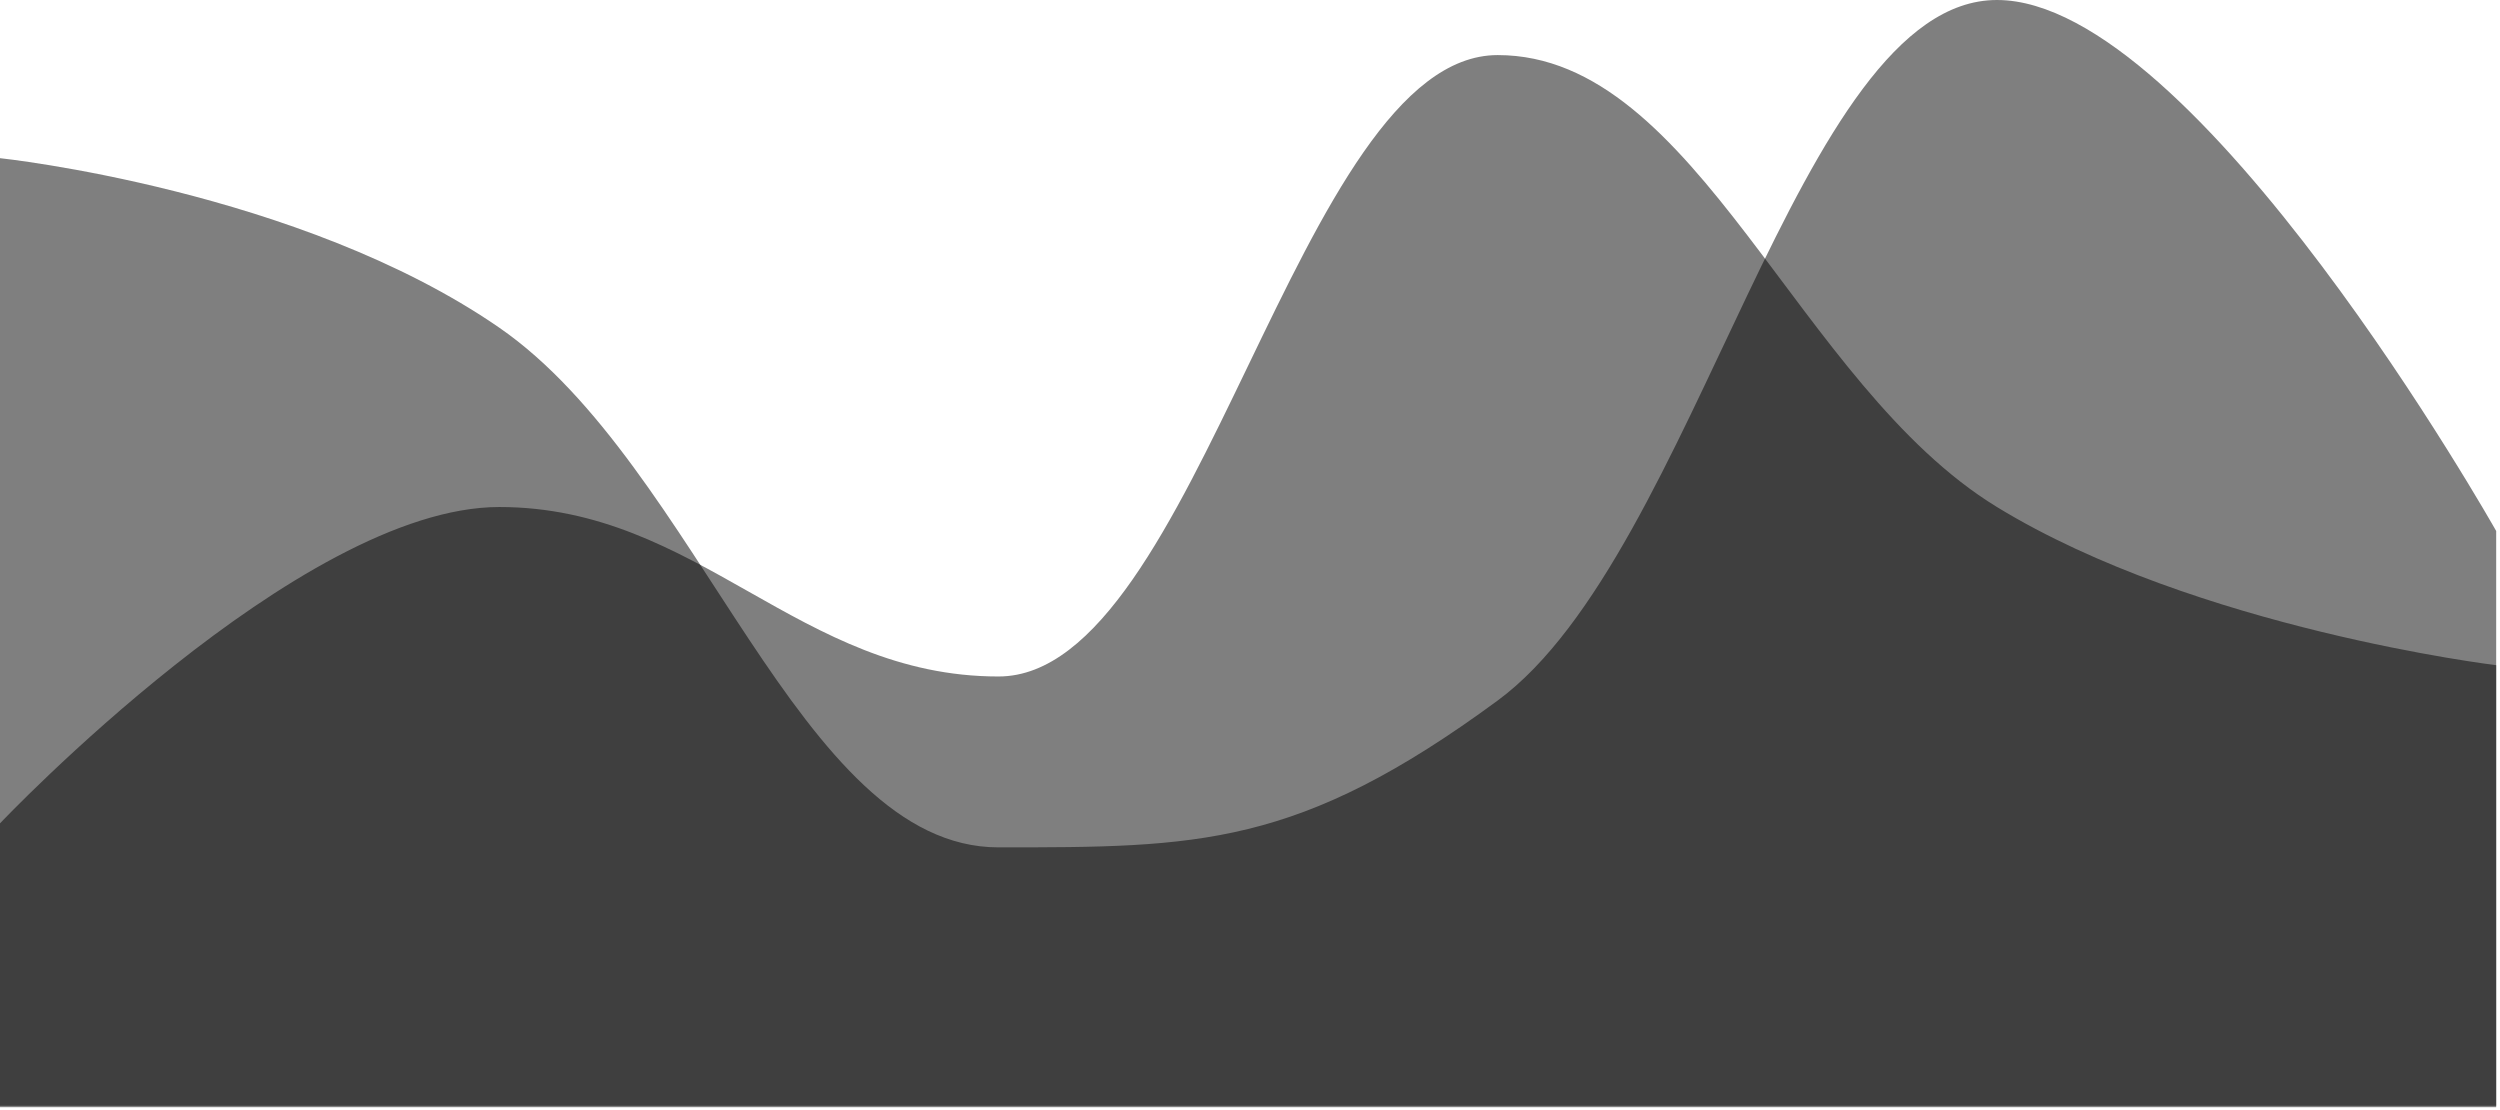 <svg width="590" height="262" viewBox="0 0 590 262" fill="none" xmlns="http://www.w3.org/2000/svg">
<path d="M0 37.329C0 37.329 70.692 44.795 117.82 77.325C164.948 109.854 188.512 199.978 235.64 199.978C282.768 199.978 306.332 199.978 353.46 165.315C400.588 130.652 424.152 0 471.28 0C518.408 0 589.1 125.319 589.1 125.319V261.304C589.1 261.304 518.408 261.304 471.28 261.304C424.152 261.304 400.588 261.304 353.46 261.304C306.332 261.304 282.768 261.304 235.64 261.304C188.512 261.304 164.948 261.304 117.82 261.304C70.692 261.304 0 261.304 0 261.304V37.329Z" fill="black" fill-opacity="0.5"/>
<path d="M0 194.313C0 194.313 70.692 119.655 117.82 119.655C164.948 119.655 188.512 159.65 235.64 159.65C282.768 159.65 306.332 13 353.46 13C400.588 13 424.152 90.858 471.28 119.655C518.408 148.451 589.1 156.984 589.1 156.984V260.972C589.1 260.972 518.408 260.972 471.28 260.972C424.152 260.972 400.588 260.972 353.46 260.972C306.332 260.972 282.768 260.972 235.64 260.972C188.512 260.972 164.948 260.972 117.82 260.972C70.692 260.972 0 260.972 0 260.972V194.313Z" fill="black" fill-opacity="0.5"/>
</svg>
